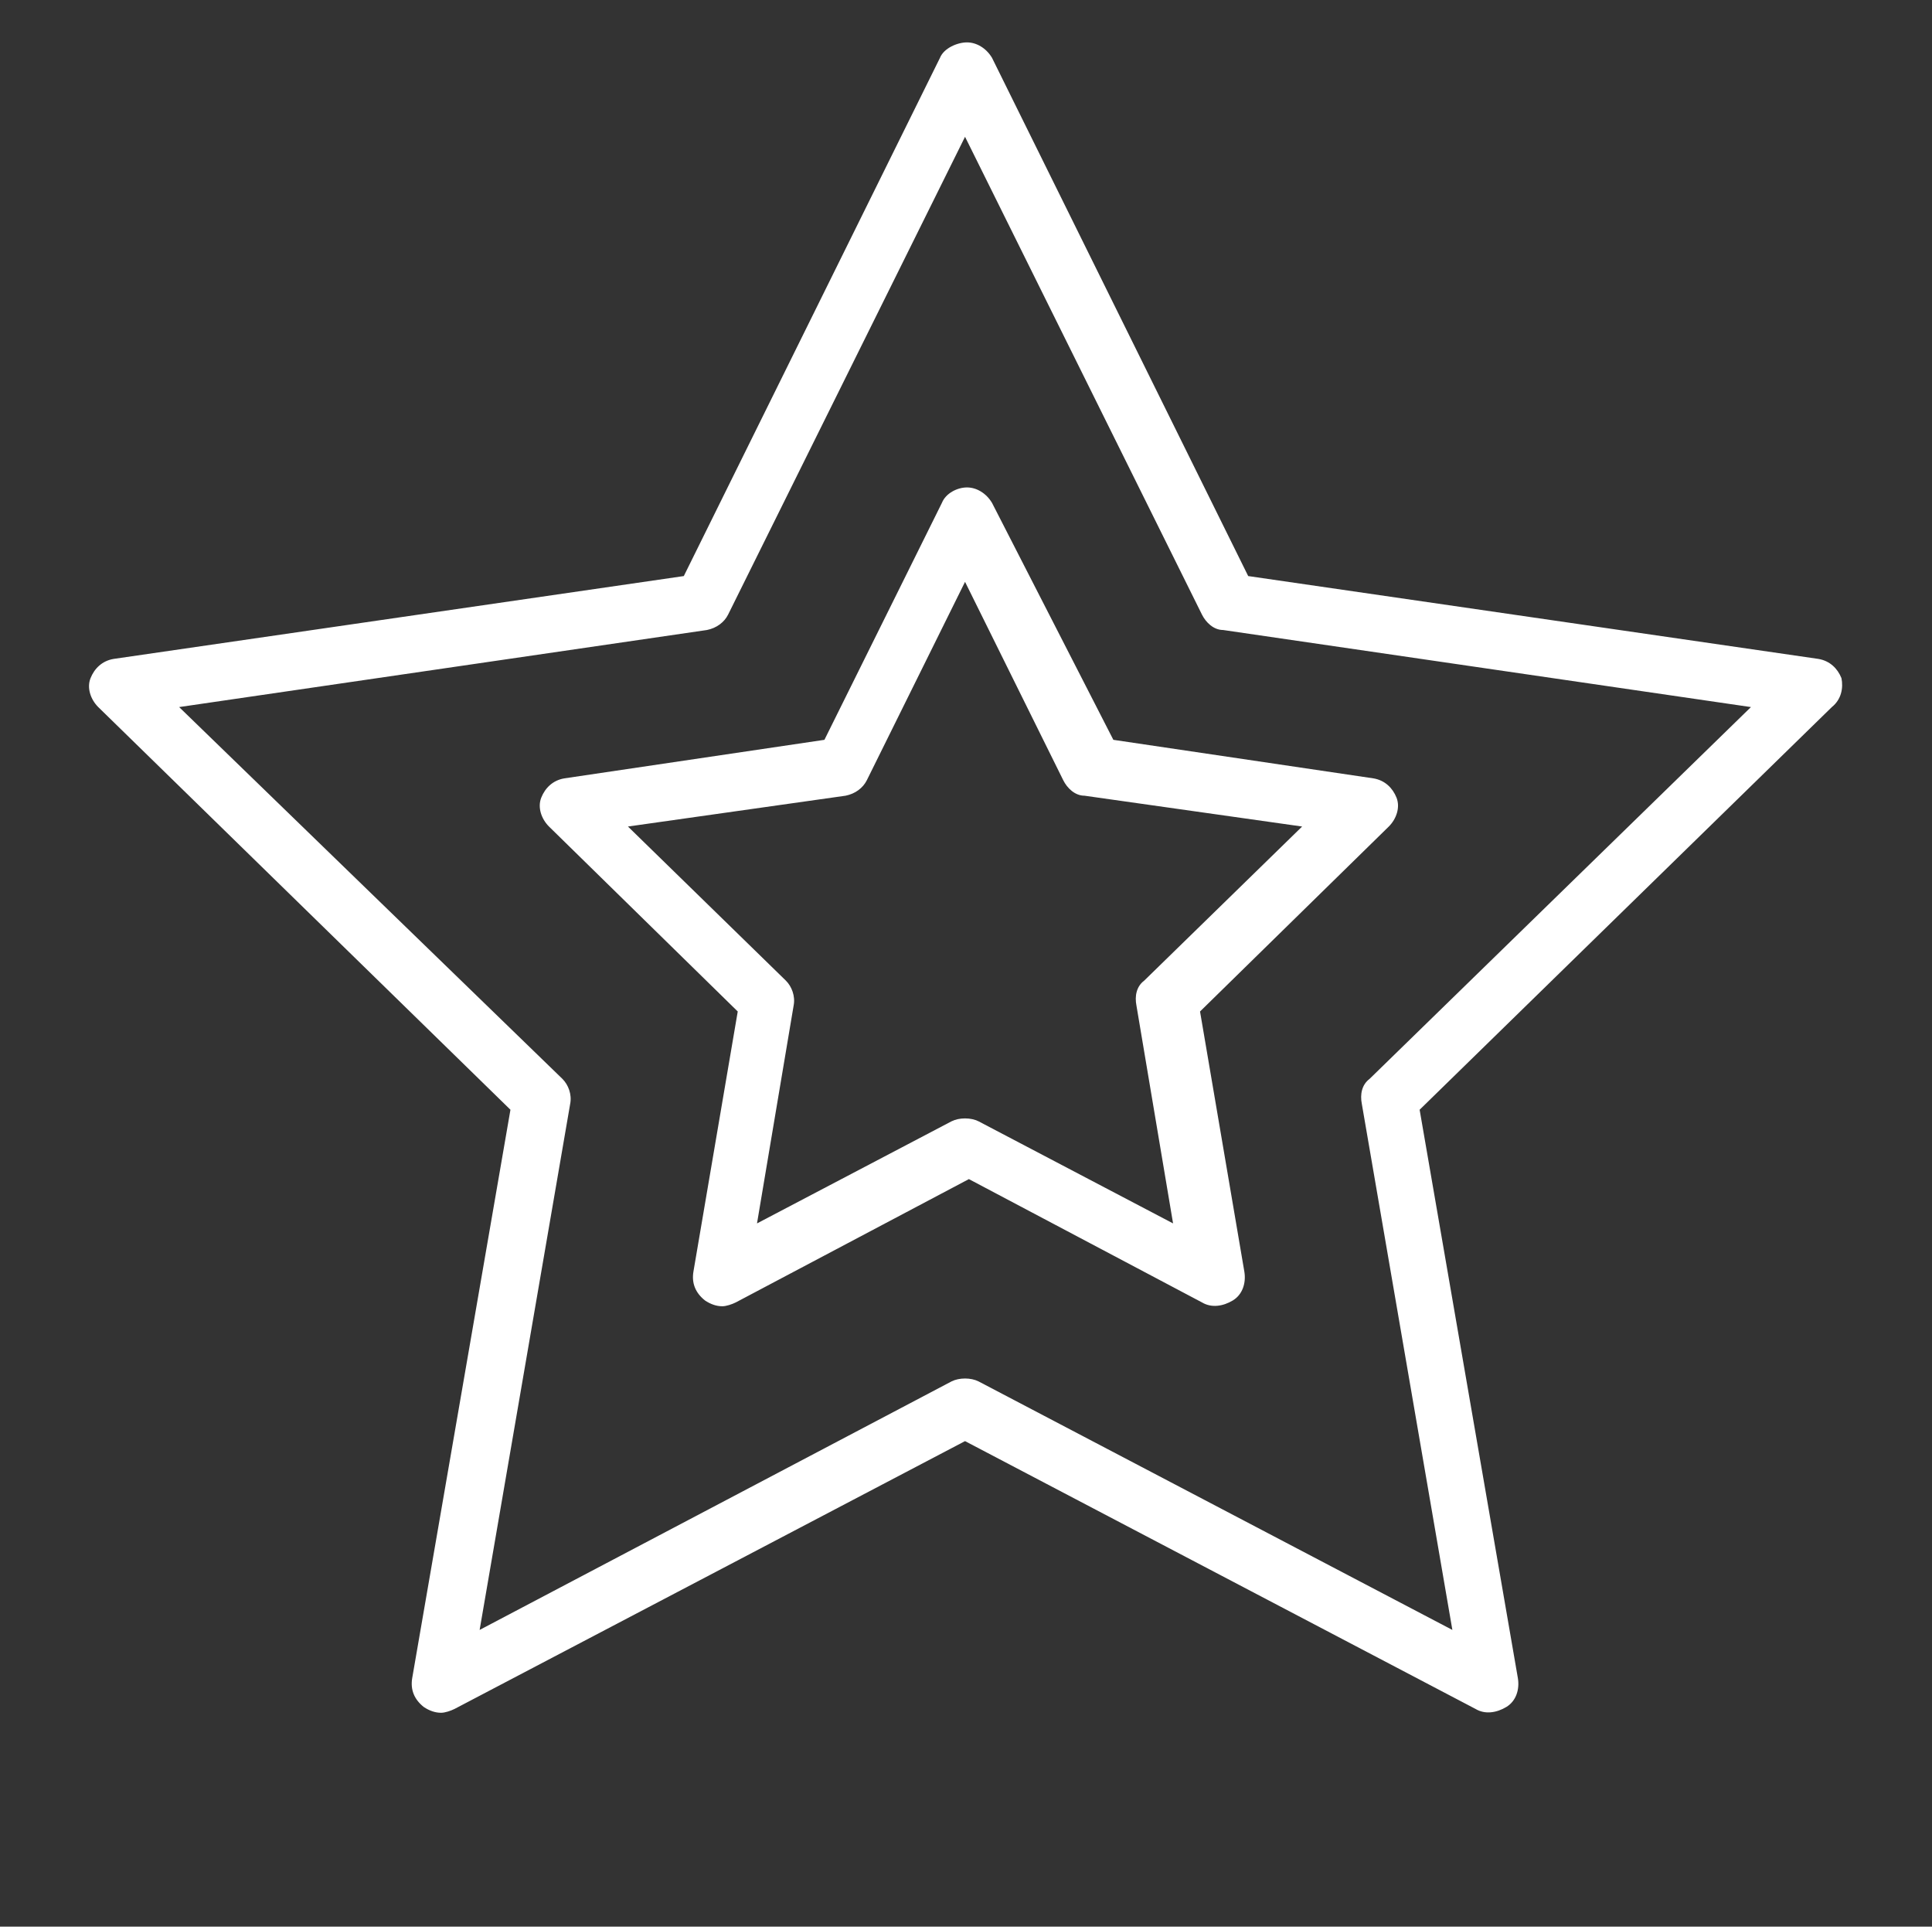 <?xml version="1.0" encoding="UTF-8"?> <!-- Generator: Adobe Illustrator 21.1.0, SVG Export Plug-In . SVG Version: 6.00 Build 0) --> <svg xmlns="http://www.w3.org/2000/svg" xmlns:xlink="http://www.w3.org/1999/xlink" id="Layer_1" x="0px" y="0px" viewBox="0 0 100.3 100" style="enable-background:new 0 0 100.3 100;" xml:space="preserve"><rect x="0" y="0" width="100.3" height="100" fill="#333333" stroke="none"/> <style type="text/css"> .st0{fill:#FFFFFF;} </style> <g> <path class="st0" d="M95.6,35.2c-0.2-0.5-0.6-0.9-1.2-1l-29.6-4.3L51.5,3c-0.3-0.5-0.8-0.8-1.3-0.8S49,2.5,48.8,3L35.5,29.9 L5.9,34.2c-0.6,0.1-1,0.5-1.2,1c-0.2,0.5,0,1.1,0.4,1.5l21.4,20.9l-5.1,29.5c-0.1,0.6,0.1,1.1,0.6,1.5c0.3,0.2,0.6,0.3,0.9,0.3 c0.2,0,0.5-0.1,0.7-0.2l26.5-13.9l26.5,13.9c0.5,0.3,1.1,0.2,1.6-0.1c0.5-0.3,0.7-0.9,0.6-1.5l-5.1-29.5l21.4-20.9 C95.6,36.3,95.7,35.7,95.6,35.2z M71.1,56c-0.4,0.3-0.5,0.8-0.4,1.3l4.7,27.3L50.8,71.7c-0.4-0.2-1-0.2-1.4,0L24.9,84.6l4.7-27.3 c0.1-0.5-0.1-1-0.4-1.3L9.3,36.7l27.4-4c0.5-0.1,0.9-0.4,1.1-0.8L50.1,7.1l12.3,24.8c0.2,0.4,0.6,0.8,1.1,0.8l27.4,4L71.1,56z"></path> <path class="st0" d="M51.5,26.1c-0.3-0.5-0.8-0.8-1.3-0.8s-1.1,0.3-1.3,0.8l-6.1,12.3l-13.5,2c-0.6,0.1-1,0.5-1.2,1 c-0.2,0.5,0,1.1,0.4,1.5l9.8,9.6l-2.3,13.5c-0.1,0.6,0.1,1.1,0.6,1.5c0.3,0.2,0.6,0.3,0.9,0.3c0.2,0,0.5-0.1,0.7-0.2l12.1-6.4 l12.1,6.4c0.5,0.3,1.1,0.2,1.6-0.1c0.5-0.3,0.7-0.9,0.6-1.5l-2.3-13.5l9.8-9.6c0.4-0.4,0.6-1,0.4-1.5c-0.2-0.5-0.6-0.9-1.2-1 l-13.5-2L51.5,26.1z M59.4,50.9c-0.4,0.3-0.5,0.8-0.4,1.3l1.9,11.3l-10.1-5.3c-0.4-0.2-1-0.2-1.4,0l-10.1,5.3l1.9-11.3 c0.1-0.5-0.1-1-0.4-1.3l-8.2-8l11.3-1.6c0.5-0.1,0.9-0.4,1.1-0.8l5.1-10.3l5.1,10.3c0.2,0.4,0.6,0.8,1.1,0.8l11.3,1.6L59.4,50.9z"></path> </g> </svg> 
